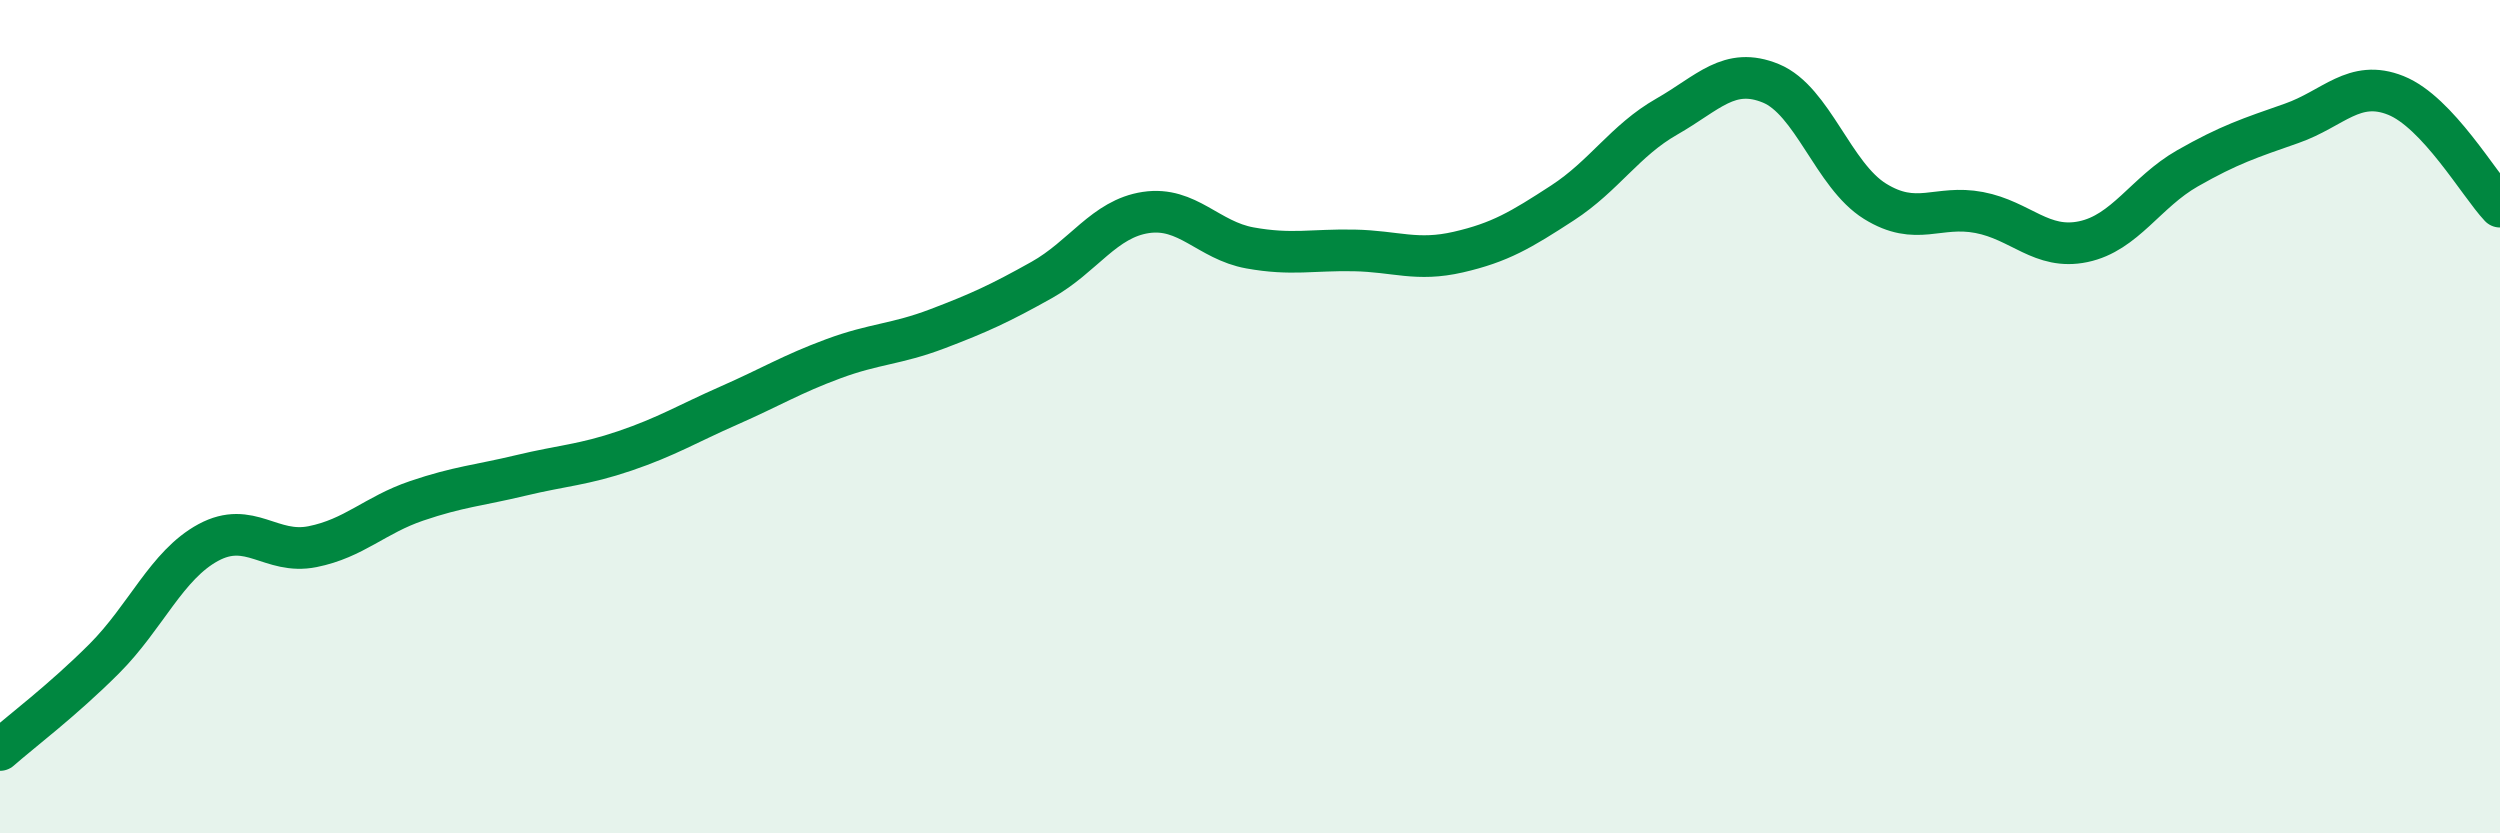 
    <svg width="60" height="20" viewBox="0 0 60 20" xmlns="http://www.w3.org/2000/svg">
      <path
        d="M 0,18 C 0.5,17.56 1.5,16.81 2.5,15.81 C 3.5,14.81 4,13.56 5,13.02 C 6,12.48 6.5,13.32 7.5,13.12 C 8.5,12.92 9,12.36 10,12.02 C 11,11.68 11.5,11.65 12.5,11.41 C 13.5,11.17 14,11.16 15,10.82 C 16,10.48 16.5,10.17 17.5,9.73 C 18.5,9.29 19,8.98 20,8.61 C 21,8.24 21.5,8.27 22.5,7.89 C 23.5,7.51 24,7.28 25,6.72 C 26,6.16 26.5,5.25 27.5,5.1 C 28.5,4.95 29,5.77 30,5.95 C 31,6.13 31.5,5.99 32.5,6.01 C 33.5,6.03 34,6.28 35,6.05 C 36,5.82 36.5,5.52 37.5,4.87 C 38.5,4.22 39,3.37 40,2.8 C 41,2.23 41.5,1.59 42.5,2 C 43.5,2.41 44,4.21 45,4.83 C 46,5.45 46.5,4.91 47.5,5.1 C 48.5,5.29 49,6.01 50,5.8 C 51,5.59 51.5,4.61 52.5,4.04 C 53.5,3.47 54,3.31 55,2.96 C 56,2.61 56.5,1.89 57.5,2.29 C 58.5,2.69 59.5,4.43 60,4.96L60 20L0 20Z"
        fill="#008740"
        opacity="0.1"
        stroke-linecap="round"
        stroke-linejoin="round"
      />
      <path
        d="M 0,18 C 0.5,17.56 1.5,16.81 2.5,15.81 C 3.5,14.81 4,13.56 5,13.02 C 6,12.48 6.5,13.32 7.5,13.12 C 8.5,12.92 9,12.36 10,12.02 C 11,11.68 11.5,11.65 12.5,11.41 C 13.5,11.17 14,11.16 15,10.82 C 16,10.48 16.5,10.17 17.5,9.73 C 18.5,9.29 19,8.98 20,8.61 C 21,8.24 21.5,8.27 22.5,7.89 C 23.5,7.51 24,7.28 25,6.72 C 26,6.16 26.5,5.25 27.5,5.1 C 28.5,4.95 29,5.77 30,5.95 C 31,6.13 31.5,5.99 32.5,6.01 C 33.5,6.03 34,6.28 35,6.05 C 36,5.82 36.5,5.52 37.5,4.87 C 38.5,4.22 39,3.37 40,2.8 C 41,2.23 41.5,1.59 42.5,2 C 43.5,2.41 44,4.21 45,4.83 C 46,5.45 46.5,4.91 47.5,5.1 C 48.5,5.29 49,6.01 50,5.8 C 51,5.59 51.5,4.61 52.5,4.04 C 53.5,3.47 54,3.31 55,2.96 C 56,2.61 56.5,1.89 57.5,2.29 C 58.5,2.69 59.5,4.43 60,4.96"
        stroke="#008740"
        stroke-width="1"
        fill="none"
        stroke-linecap="round"
        stroke-linejoin="round"
      />
    </svg>
  